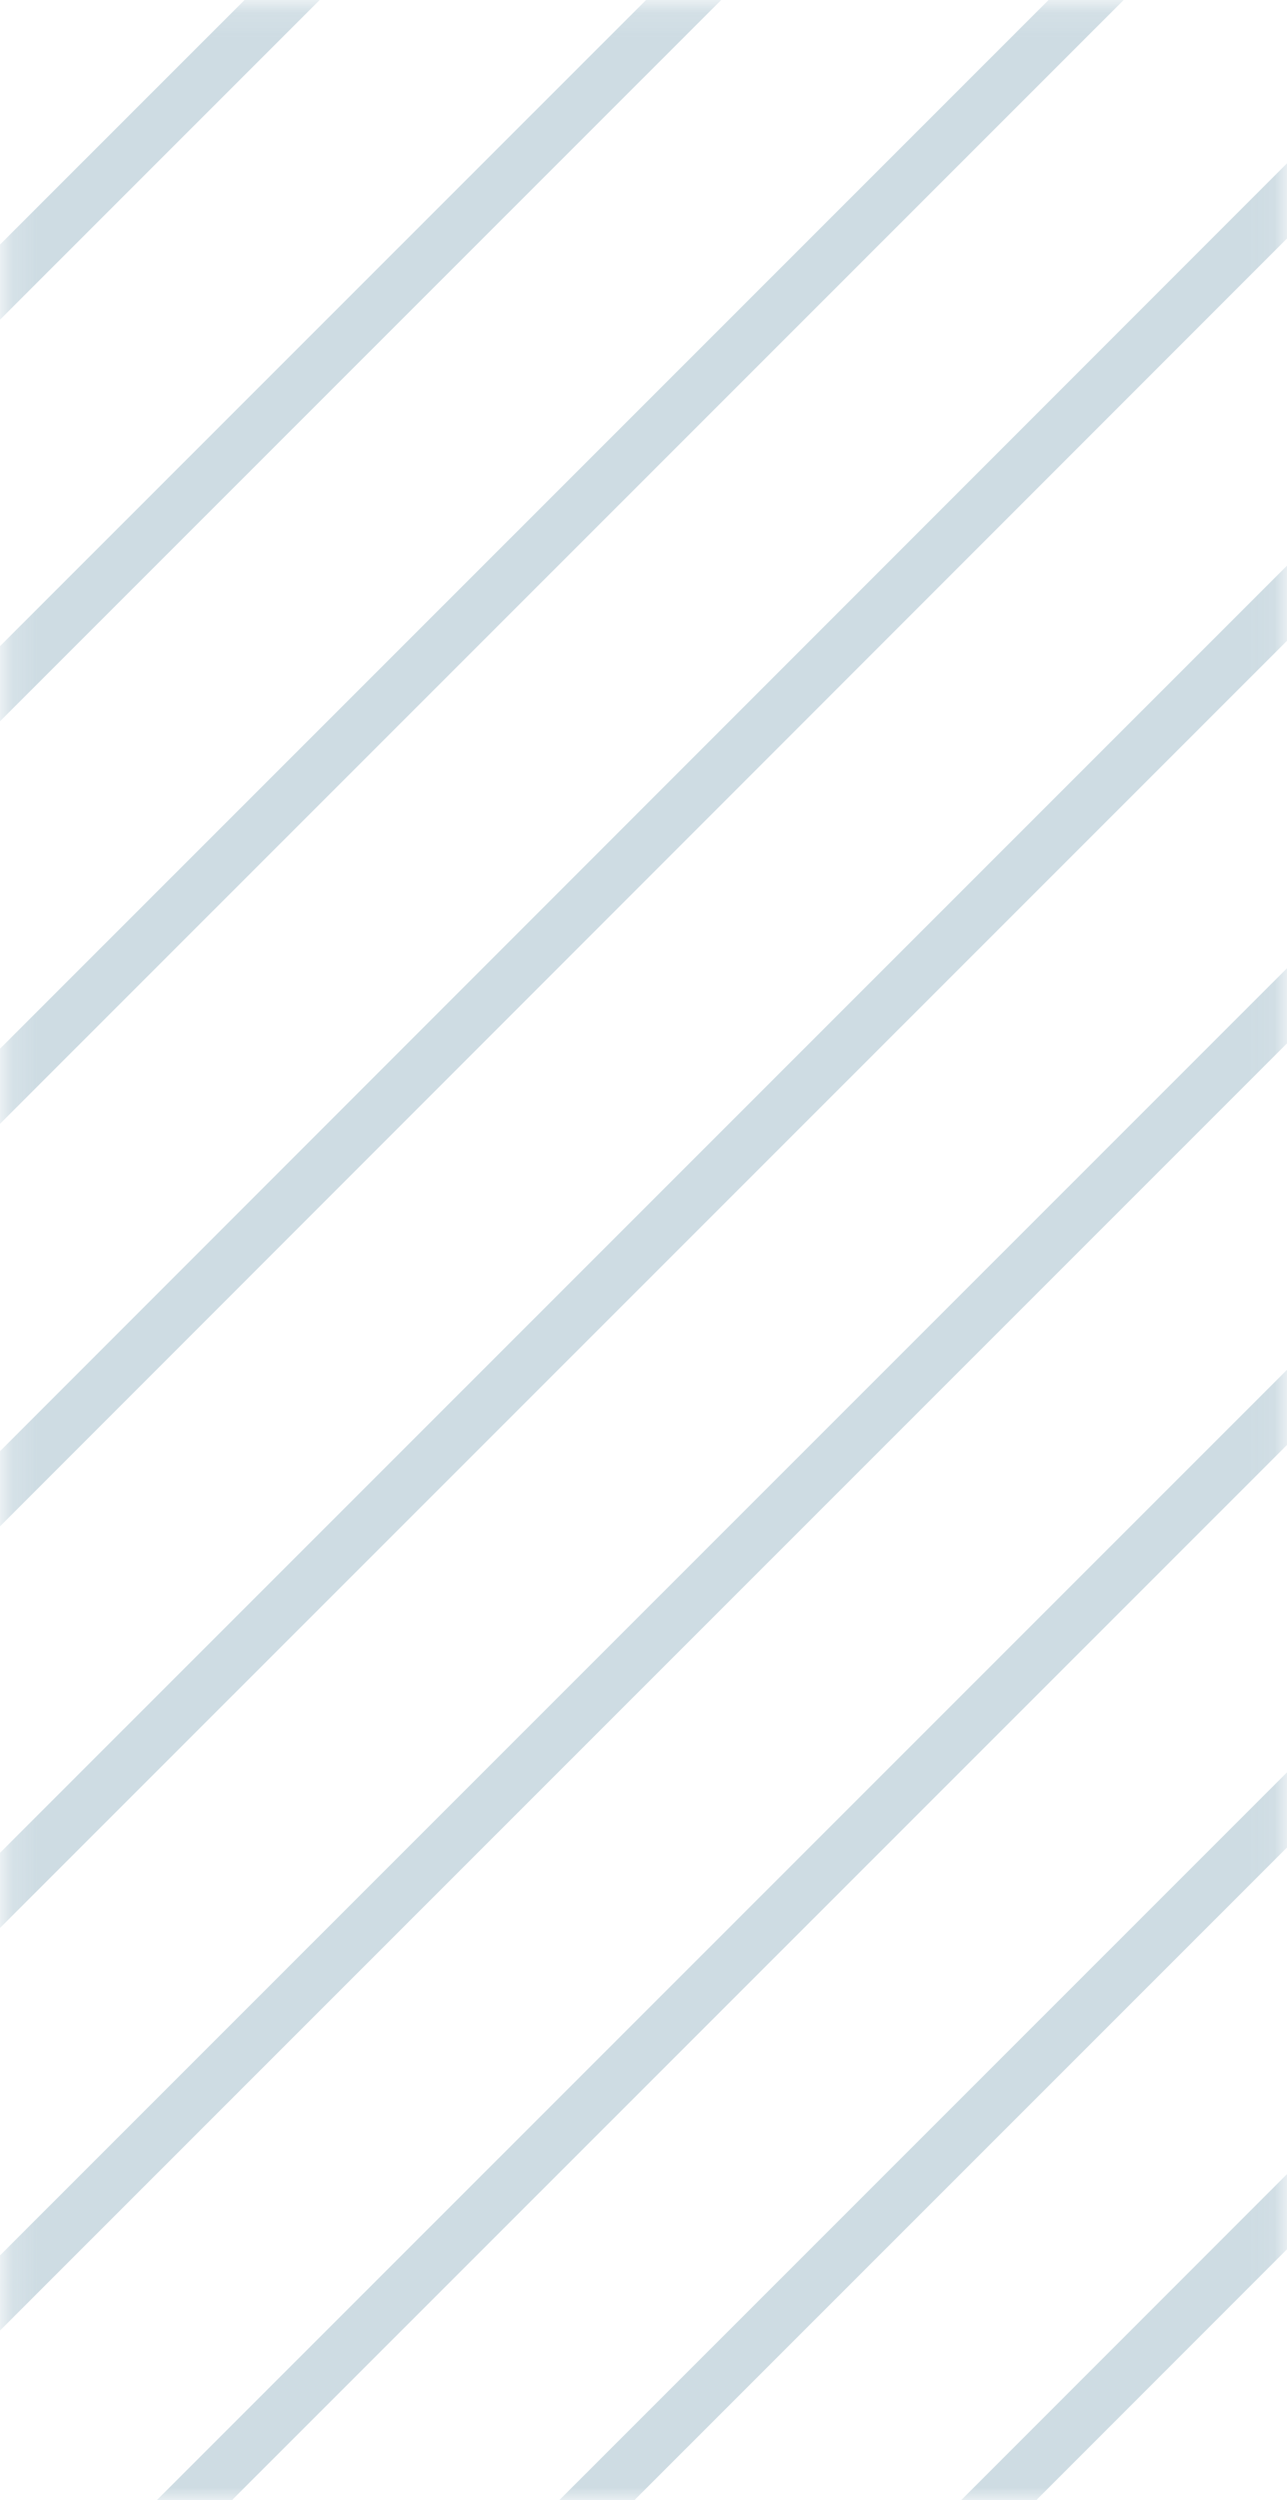 <svg width="51" height="99" viewBox="0 0 51 99" fill="none" xmlns="http://www.w3.org/2000/svg">
<mask id="mask0_5272_14691" style="mask-type:luminance" maskUnits="userSpaceOnUse" x="0" y="0" width="51" height="99">
<path d="M0.156 0.113L0.156 99L50.942 99L50.942 0.113L0.156 0.113Z" fill="white"/>
</mask>
<g mask="url(#mask0_5272_14691)">
<path d="M-5.45 159.938L69.735 84.791" stroke="#5B8BA1" stroke-opacity="0.3" stroke-width="2.105" stroke-miterlimit="10"/>
<path d="M-5.45 144.035L69.735 68.849" stroke="#5B8BA1" stroke-opacity="0.3" stroke-width="2.105" stroke-miterlimit="10"/>
<path d="M-5.45 128.094L69.735 52.948" stroke="#5B8BA1" stroke-opacity="0.3" stroke-width="2.105" stroke-miterlimit="10"/>
<path d="M-5.45 112.154L69.735 37.007" stroke="#5B8BA1" stroke-opacity="0.3" stroke-width="2.105" stroke-miterlimit="10"/>
<path d="M-5.45 96.251L69.735 21.104" stroke="#5B8BA1" stroke-opacity="0.3" stroke-width="2.105" stroke-miterlimit="10"/>
<path d="M-5.45 80.309L69.735 5.162" stroke="#5B8BA1" stroke-opacity="0.3" stroke-width="2.105" stroke-miterlimit="10"/>
<path d="M-5.45 64.407L69.735 -10.779" stroke="#5B8BA1" stroke-opacity="0.3" stroke-width="2.105" stroke-miterlimit="10"/>
<path d="M-5.45 48.465L69.735 -26.682" stroke="#5B8BA1" stroke-opacity="0.3" stroke-width="2.105" stroke-miterlimit="10"/>
<path d="M-5.45 32.524L69.735 -42.623" stroke="#5B8BA1" stroke-opacity="0.3" stroke-width="2.105" stroke-miterlimit="10"/>
<path d="M-5.45 16.621L69.735 -58.526" stroke="#5B8BA1" stroke-opacity="0.3" stroke-width="2.105" stroke-miterlimit="10"/>
<path d="M-5.45 0.68L69.735 -74.467" stroke="#5B8BA1" stroke-opacity="0.3" stroke-width="2.105" stroke-miterlimit="10"/>
</g>
</svg>
